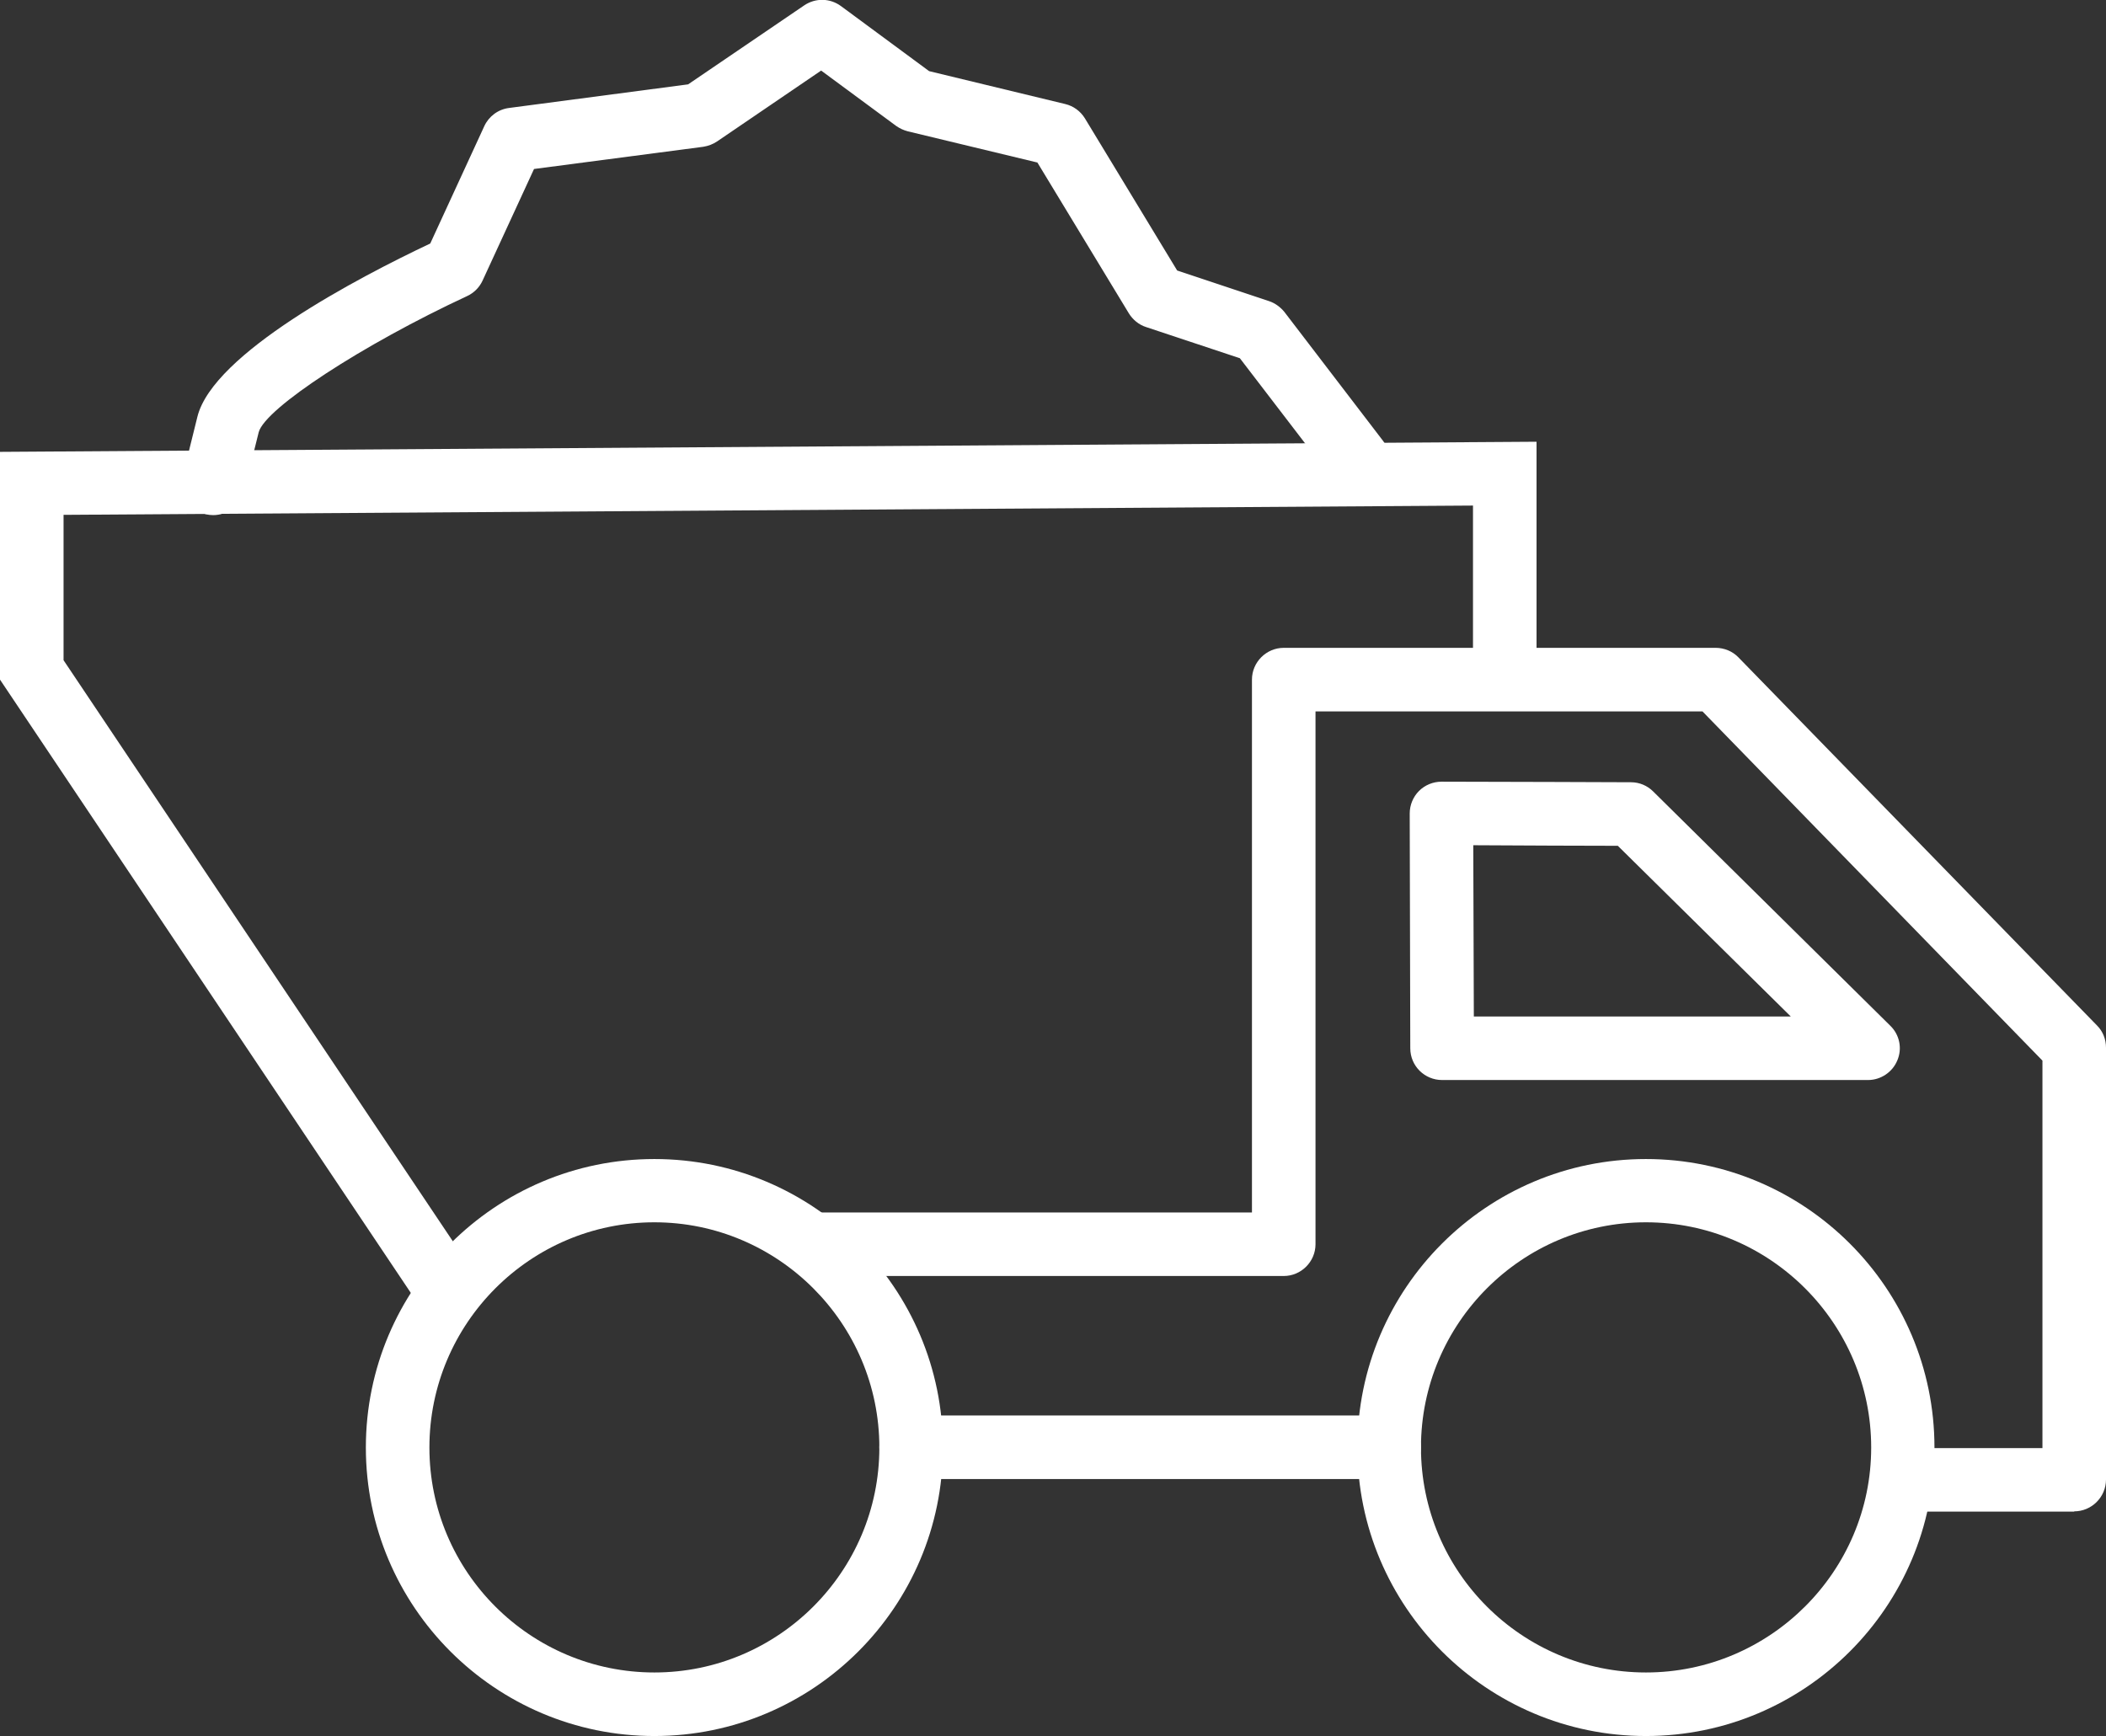 <?xml version="1.0" encoding="UTF-8"?><svg id="Layer_1" xmlns="http://www.w3.org/2000/svg" viewBox="0 0 74.89 61.74"><rect x="0" y="0" width="74.89" height="61.74" fill="#333333" stroke="none"/><defs><style>.cls-1{fill:#fff;stroke-width:0px;}</style></defs><path class="cls-1" d="m23.27,61.74c-5.66,0-10.26-4.6-10.26-10.26s4.6-10.26,10.26-10.26,10.26,4.6,10.26,10.26-4.6,10.26-10.26,10.26Zm0-18.27c-4.41,0-8,3.59-8,8.01s3.59,8,8,8,8-3.59,8-8-3.59-8.01-8-8.01Z"/><path class="cls-1" d="m58.53,61.74c-5.66,0-10.26-4.6-10.26-10.26s4.6-10.26,10.26-10.26,10.26,4.6,10.26,10.26-4.6,10.26-10.26,10.26Zm0-18.27c-4.41,0-8,3.59-8,8.01s3.59,8,8,8,8.01-3.59,8.01-8-3.59-8.01-8.01-8.01Z"/><polygon class="cls-1" points="15.01 46.58 0 24.17 0 16.07 54.64 15.71 54.64 23.13 52.38 23.13 52.38 17.98 2.26 18.31 2.26 23.48 16.89 45.32 15.01 46.58"/><path class="cls-1" d="m73.76,53.76h-5.41c-.62,0-1.13-.51-1.13-1.13s.51-1.13,1.13-1.13h4.28v-13.78l-12.09-12.42h-13.76v18.95c0,.62-.51,1.13-1.13,1.13h-16.76c-.62,0-1.13-.51-1.13-1.13s.51-1.13,1.13-1.13h15.63v-18.95c0-.62.51-1.13,1.13-1.13h15.36c.3,0,.6.12.81.34l12.75,13.09c.21.21.32.49.32.79v15.36c0,.62-.51,1.13-1.13,1.13Z"/><path class="cls-1" d="m49.4,52.6h-17c-.62,0-1.13-.51-1.13-1.13s.51-1.13,1.13-1.13h17c.62,0,1.13.51,1.13,1.13s-.51,1.13-1.13,1.13Z"/><path class="cls-1" d="m7.59,18.32c-.09,0-.18-.01-.27-.03-.61-.15-.97-.76-.82-1.37l.52-2.1c.56-2.25,5.7-4.94,8.28-6.16l1.92-4.17c.16-.35.49-.6.88-.65l6.37-.84L28.6.19c.4-.27.92-.26,1.31.03l3.13,2.31,4.84,1.17c.29.07.54.25.7.51l3.28,5.41,3.27,1.09c.21.07.4.21.54.38l3.52,4.6c.38.5.29,1.2-.21,1.58-.5.38-1.2.29-1.58-.21l-3.31-4.32-3.34-1.11c-.25-.08-.47-.26-.61-.49l-3.25-5.36-4.61-1.11c-.15-.04-.28-.1-.41-.19l-2.67-1.97-3.7,2.52c-.15.1-.31.16-.49.19l-6.02.79-1.83,3.97c-.11.24-.31.44-.55.55-3.72,1.73-7.18,3.99-7.41,4.84l-.52,2.09c-.13.51-.59.86-1.1.86Z"/><path class="cls-1" d="m66.43,38.41h-15.15c-.62,0-1.13-.5-1.13-1.13l-.02-8.35c0-.3.12-.59.33-.8.21-.21.5-.33.8-.33,1.59,0,6.74.02,6.74.02.3,0,.58.12.79.33l8.43,8.33c.33.32.43.81.25,1.23-.17.42-.59.7-1.04.7Zm-14.02-2.26h11.27l-6.15-6.07c-1.02,0-3.49-.01-5.14-.02l.02,6.09Z"/></svg>